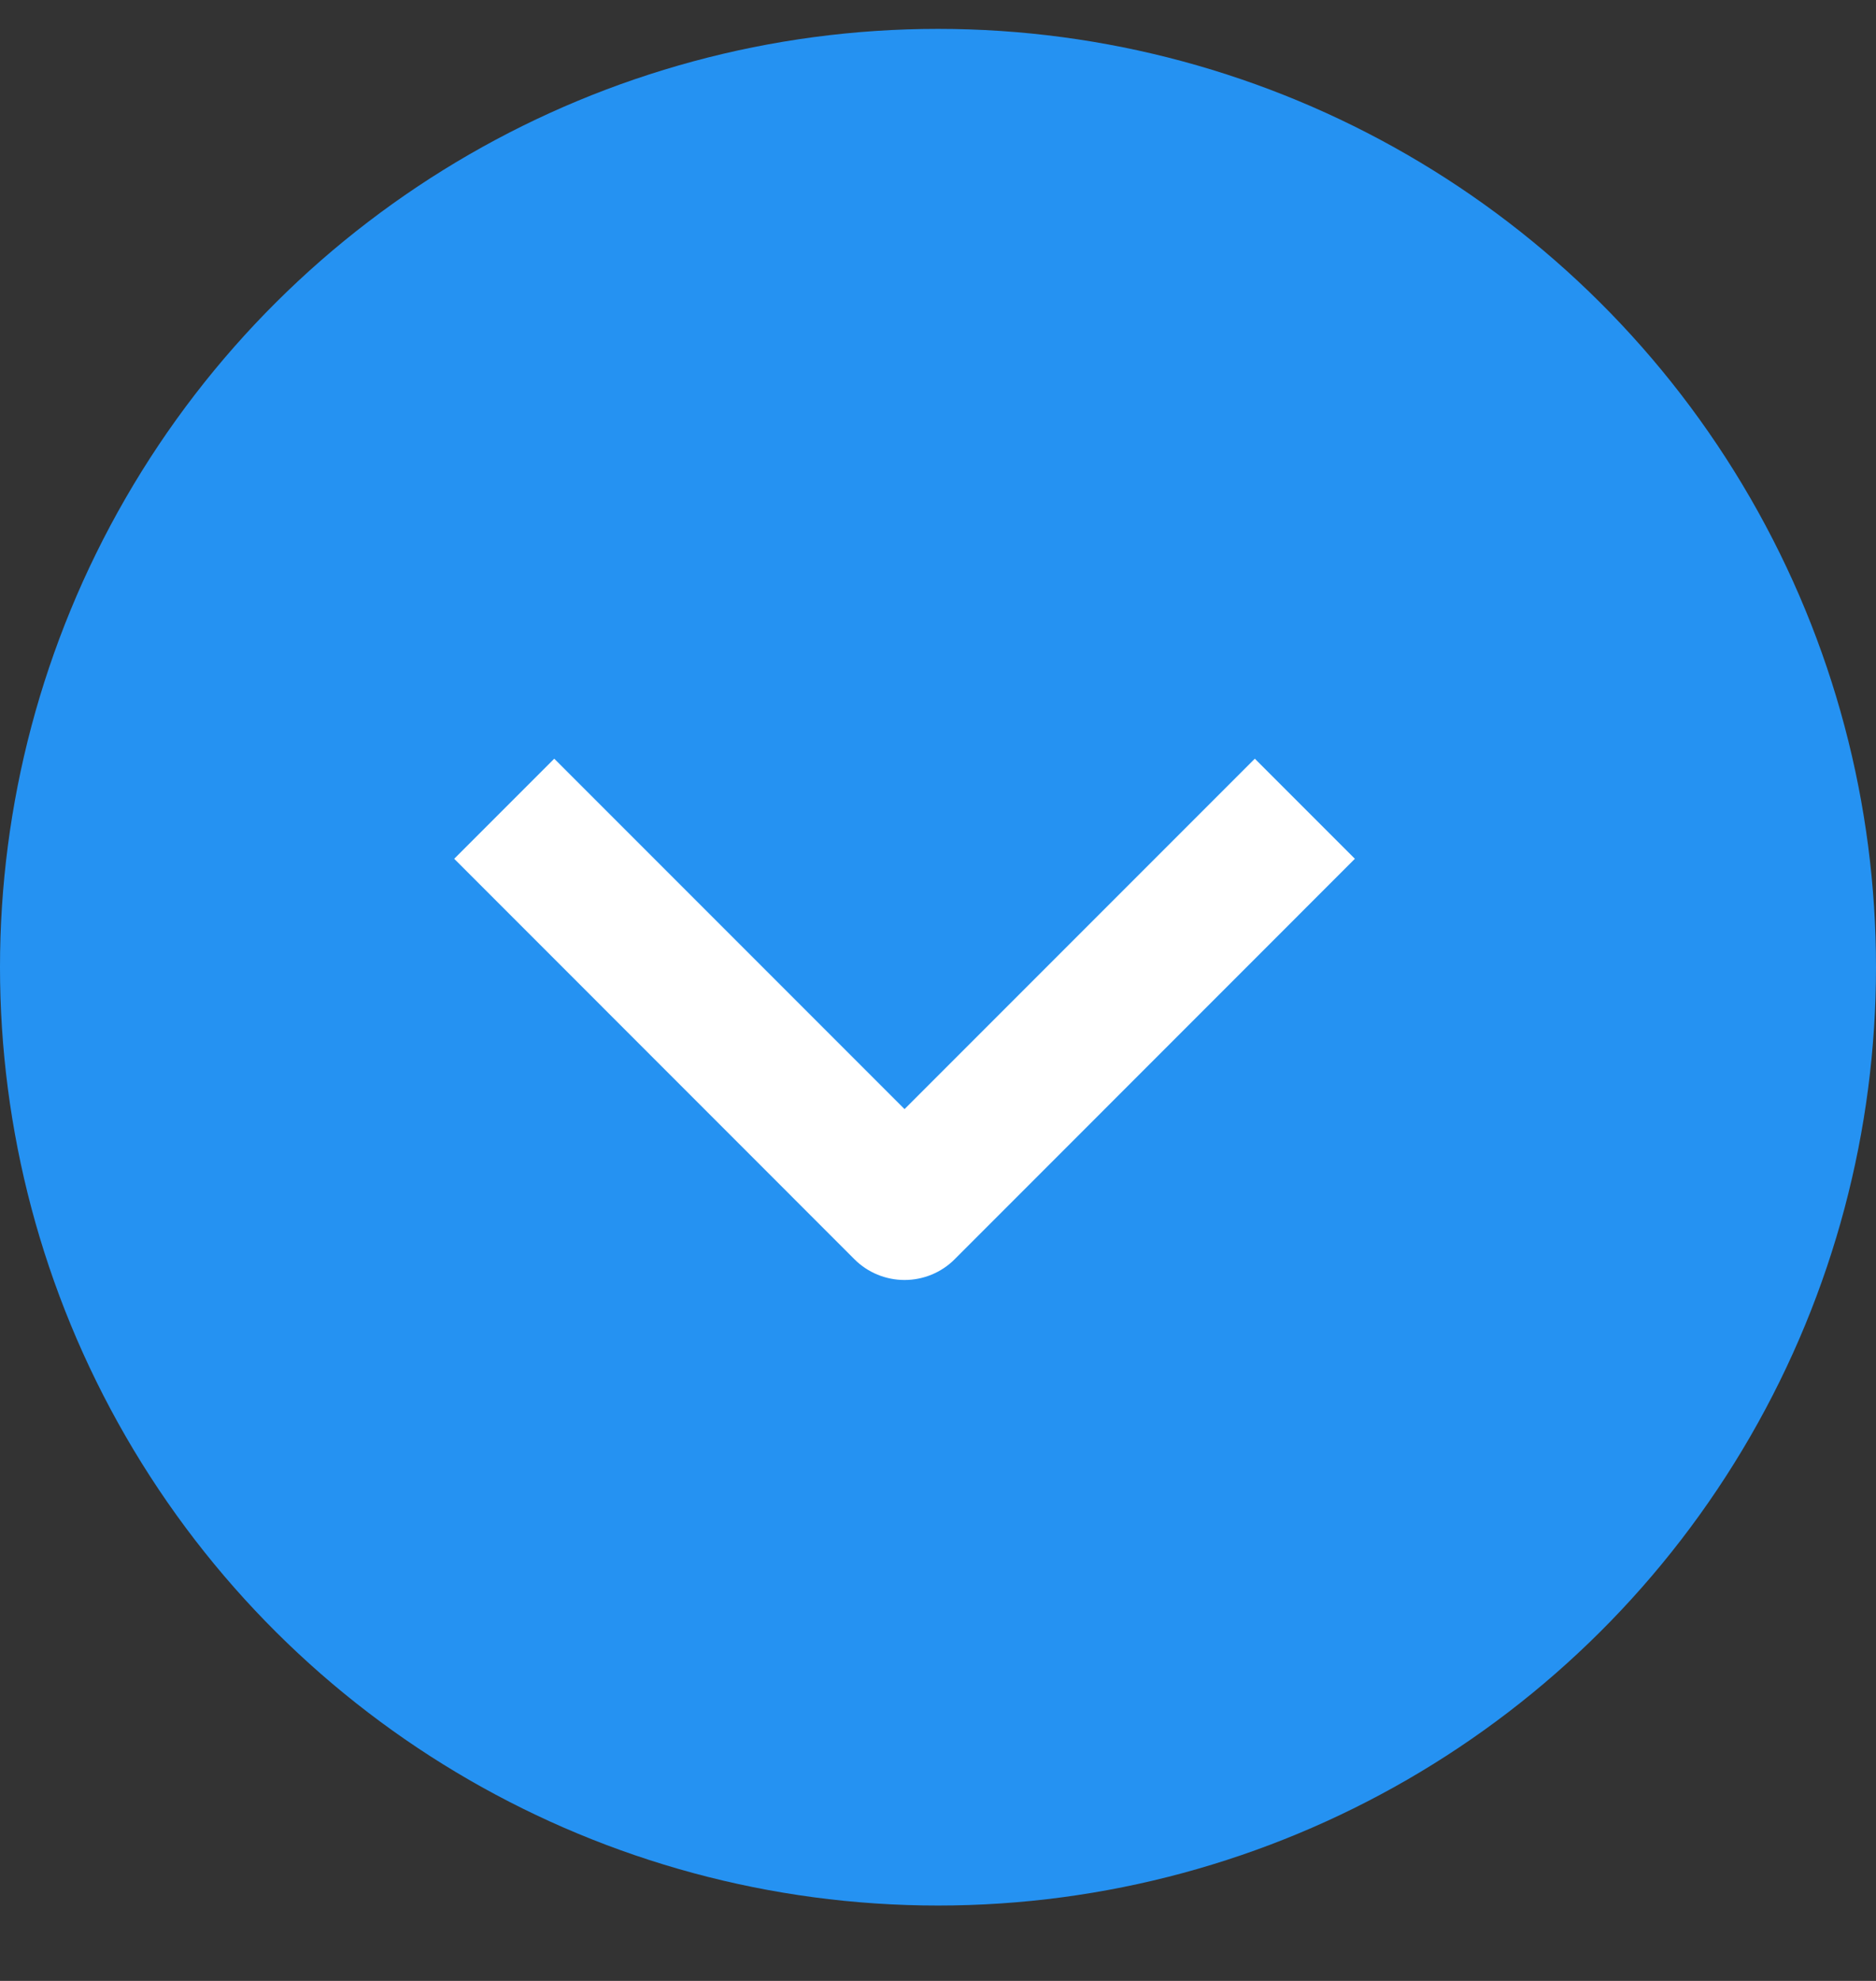 <svg width="18" height="19" viewBox="0 0 18 19" fill="none" xmlns="http://www.w3.org/2000/svg">
<rect x="0" y="0" width="18" height="19" fill="#333333" stroke="none"/>
<circle cx="9" cy="9.277" r="9" transform="rotate(90 9 9.277)" fill="#2592F2"/>
<path fill-rule="evenodd" clip-rule="evenodd" d="M8.199 12.079L4.358 8.237L5.318 7.277L8.679 10.638L12.04 7.277L13 8.237L9.159 12.079C9.032 12.206 8.859 12.277 8.679 12.277C8.499 12.277 8.326 12.206 8.199 12.079Z" fill="white"/>
</svg>

